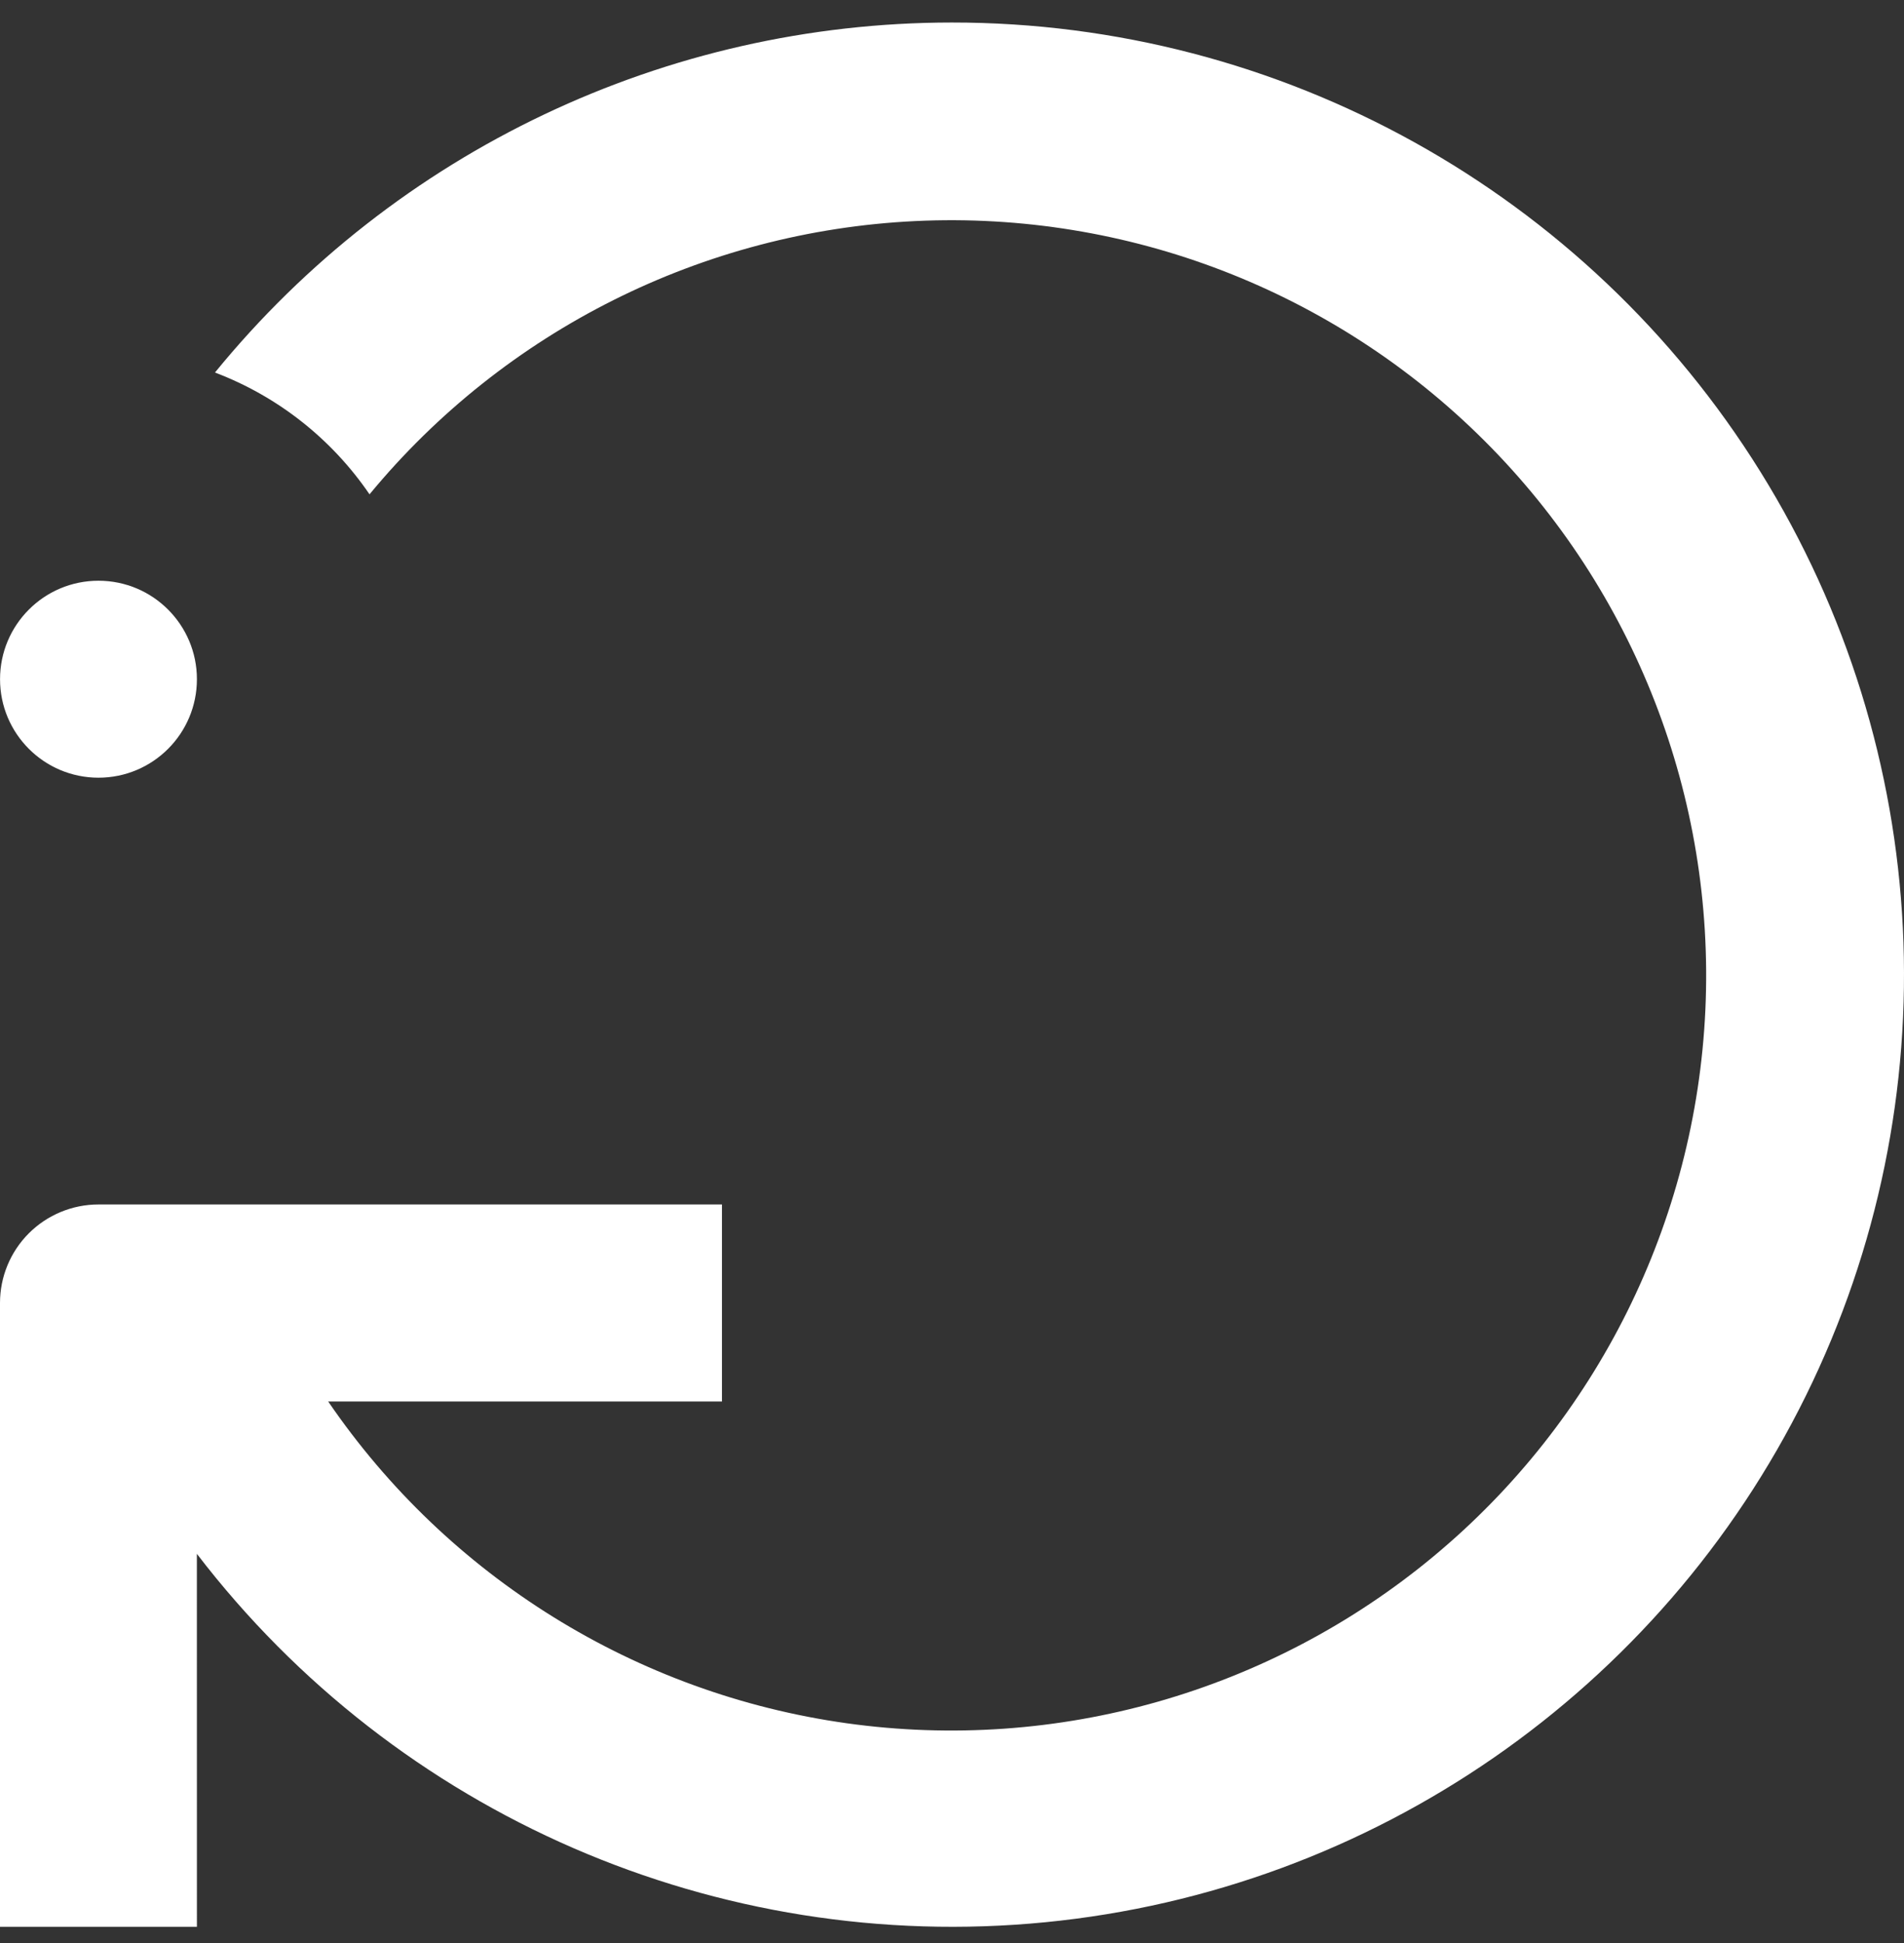 <?xml version="1.0" encoding="UTF-8"?> <svg xmlns="http://www.w3.org/2000/svg" width="50" height="51" viewBox="0 0 50 51" fill="none"><rect x="0" y="0" width="50" height="51" fill="#333333" stroke="none"/><path fill-rule="evenodd" clip-rule="evenodd" d="M5.645 9.778C10.389 3.967 17.492 0.594 24.993 0.591L24.992 0.591C33.632 0.586 41.663 5.043 46.227 12.379C50.792 19.714 51.244 28.887 47.423 36.636C43.602 44.385 36.049 49.611 27.451 50.455C18.851 51.3 10.426 47.643 5.17 40.785L5.171 50.575H0V34.2C0 33.515 0.272 32.857 0.757 32.372C1.242 31.888 1.9 31.615 2.585 31.615H18.959V36.786H8.618C11.766 41.392 16.709 44.458 22.234 45.232C27.759 46.005 33.355 44.414 37.647 40.85C41.939 37.286 44.529 32.078 44.784 26.505C45.038 20.932 42.932 15.509 38.982 11.569C35.032 7.629 29.605 5.536 24.032 5.803C18.46 6.071 13.258 8.674 9.704 12.975C8.71 11.519 7.293 10.403 5.645 9.778ZM2.586 20.413C4.014 20.413 5.171 19.256 5.171 17.828C5.171 16.401 4.014 15.243 2.586 15.243C1.158 15.243 0.001 16.401 0.001 17.828C0.001 19.256 1.158 20.413 2.586 20.413Z" fill="white"></path></svg> 